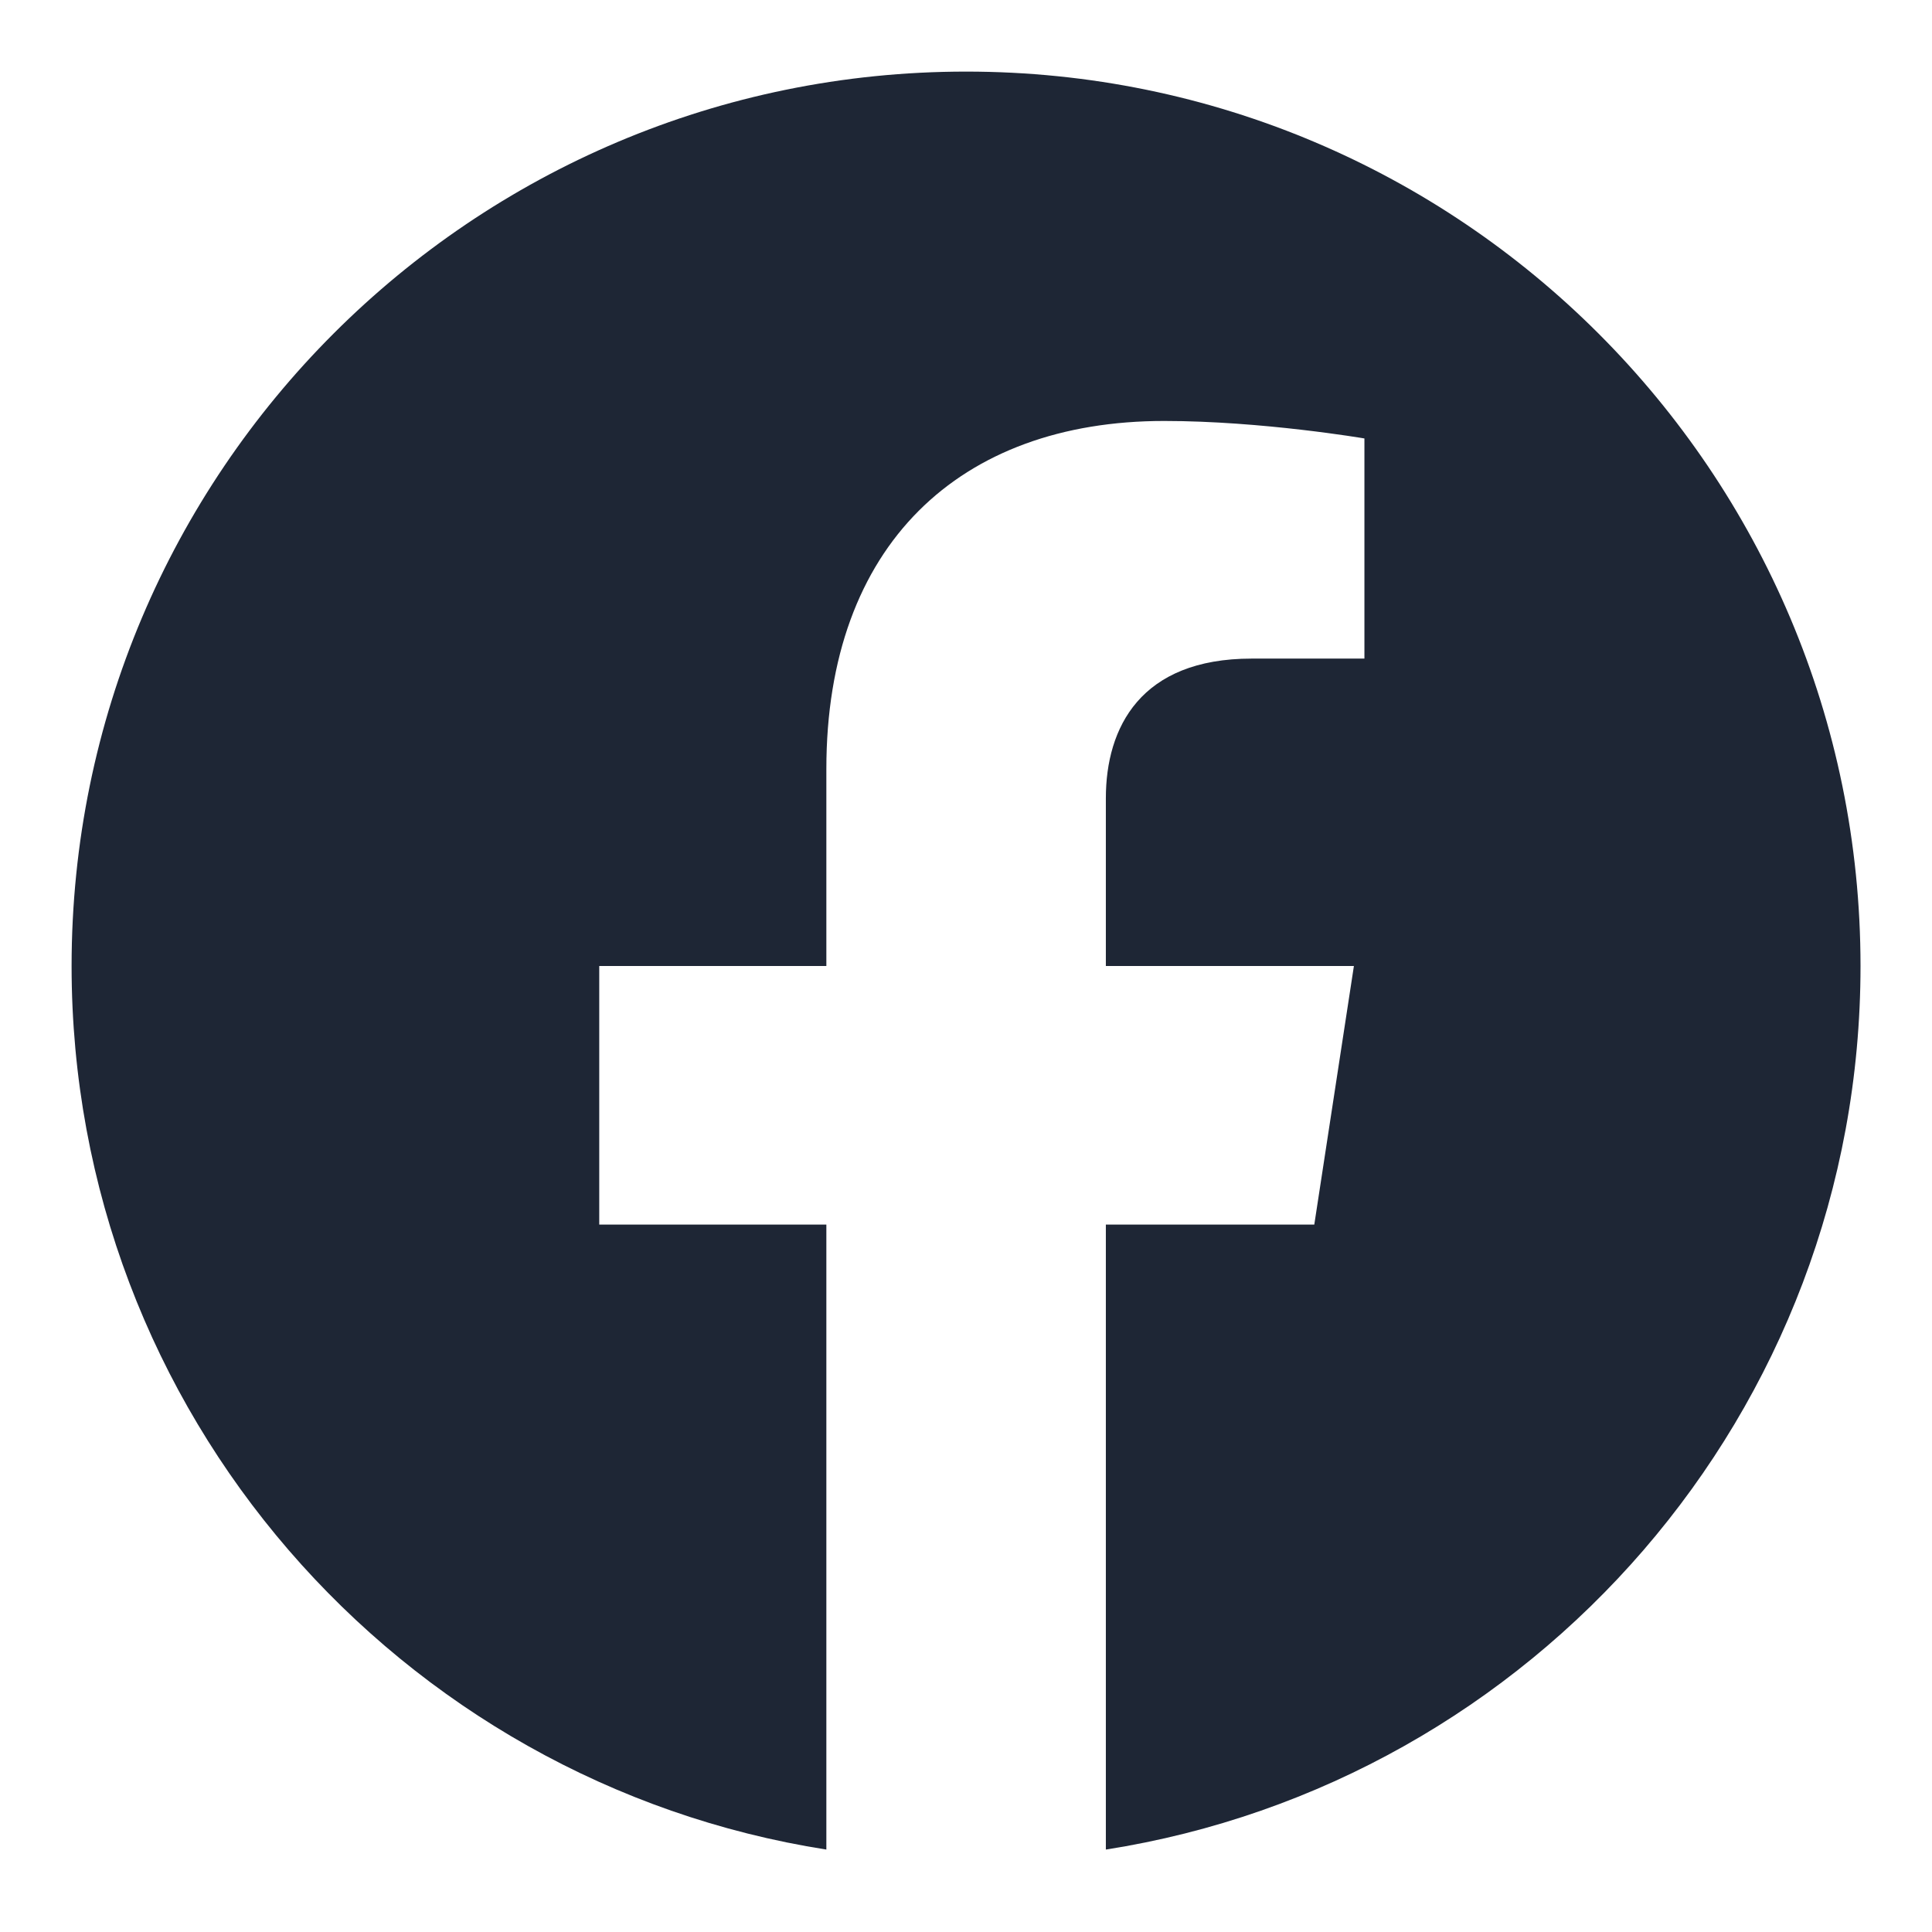 <svg width="18" height="18" viewBox="0 0 18 18" fill="none" xmlns="http://www.w3.org/2000/svg">
<path d="M9.001 0.667C4.398 0.667 0.667 4.398 0.667 9C0.667 13.16 3.715 16.607 7.699 17.232V11.409H5.583V9H7.699V7.164C7.699 5.076 8.943 3.922 10.846 3.922C11.758 3.922 12.712 4.085 12.712 4.085V6.136H11.661C10.626 6.136 10.303 6.778 10.303 7.437V9H12.614L12.245 11.409H10.303V17.232C14.287 16.607 17.334 13.16 17.334 9C17.334 4.398 13.603 0.667 9.001 0.667Z" fill="#1E2635"/>
</svg>
